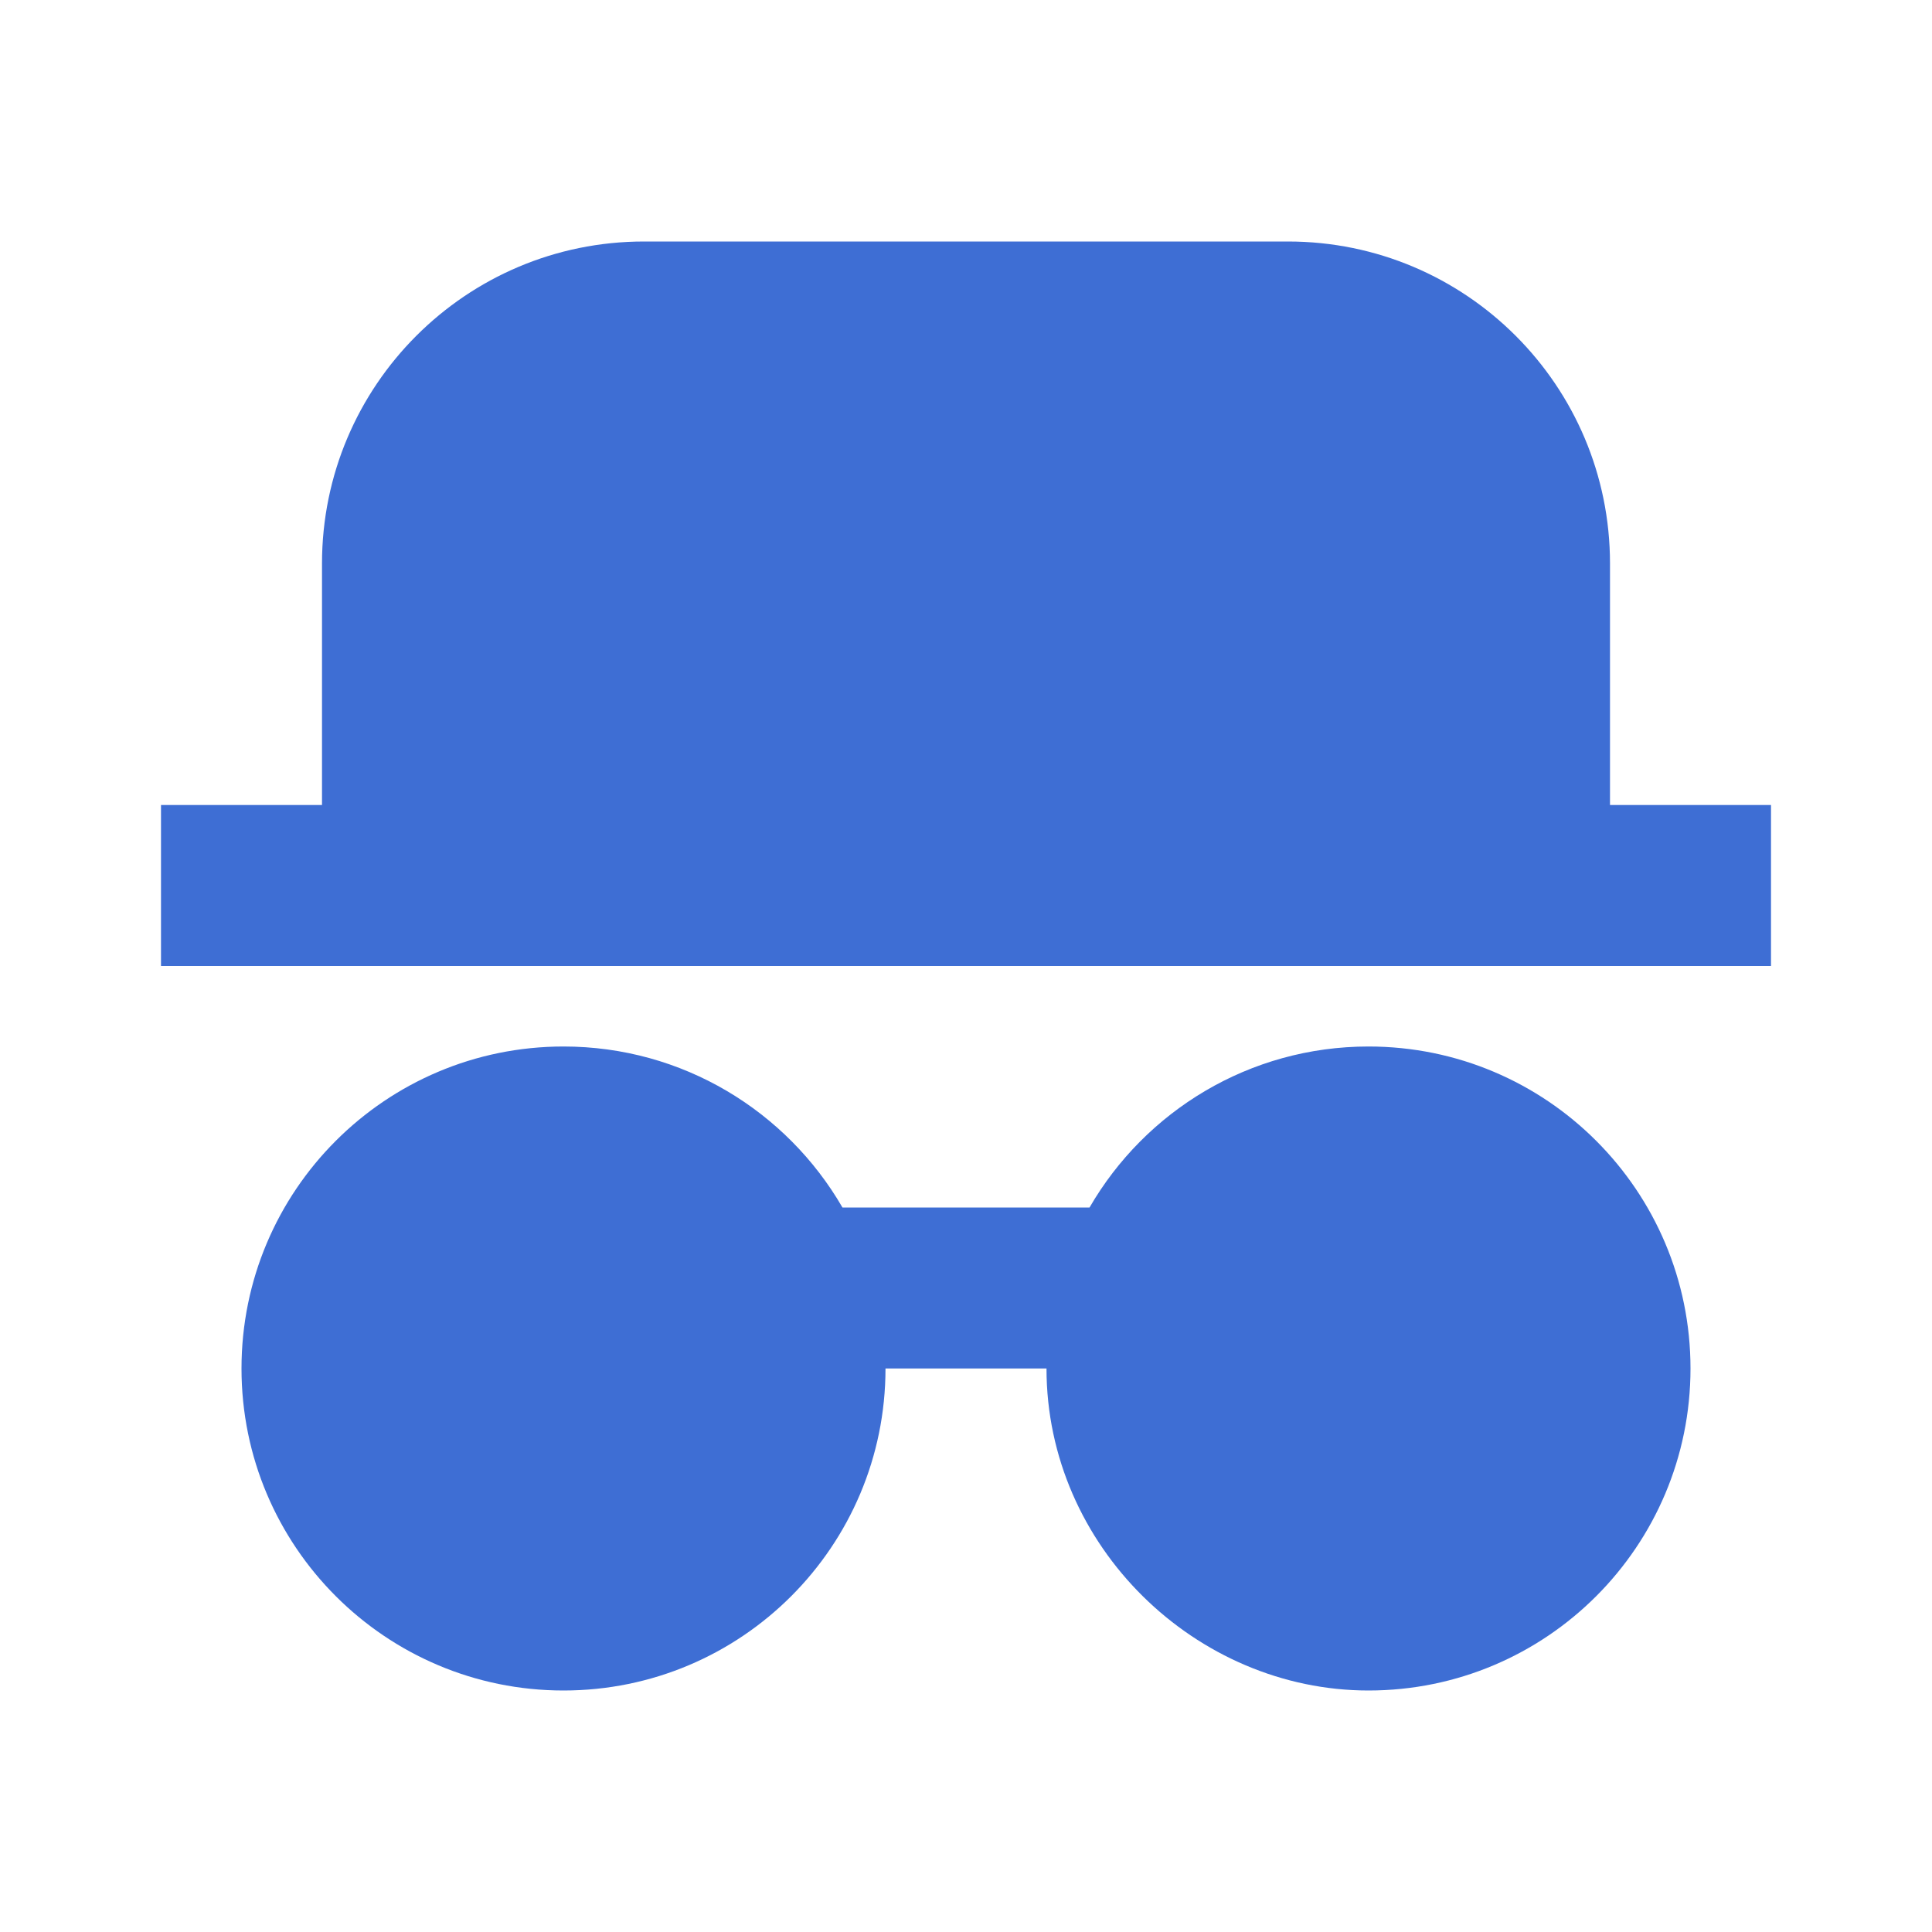 <svg width="18" height="18" viewBox="0 0 18 18" fill="none" xmlns="http://www.w3.org/2000/svg">
<path d="M12.75 9.75C14.407 9.75 15.75 11.093 15.75 12.75C15.75 14.407 14.407 15.75 12.75 15.75C11.143 15.75 9.75 14.408 9.75 12.75H8.25C8.25 14.407 6.907 15.75 5.25 15.75C3.593 15.75 2.25 14.407 2.25 12.75C2.25 11.093 3.593 9.75 5.25 9.75C6.36 9.75 7.33 10.353 7.849 11.25H10.151C10.67 10.353 11.64 9.75 12.75 9.75ZM1.5 9V7.5H3V5.25C3 3.593 4.343 2.25 6 2.25H12C13.657 2.25 15 3.593 15 5.25V7.5H16.5V9H1.5Z" fill="#3E6ED4"/>
</svg>
